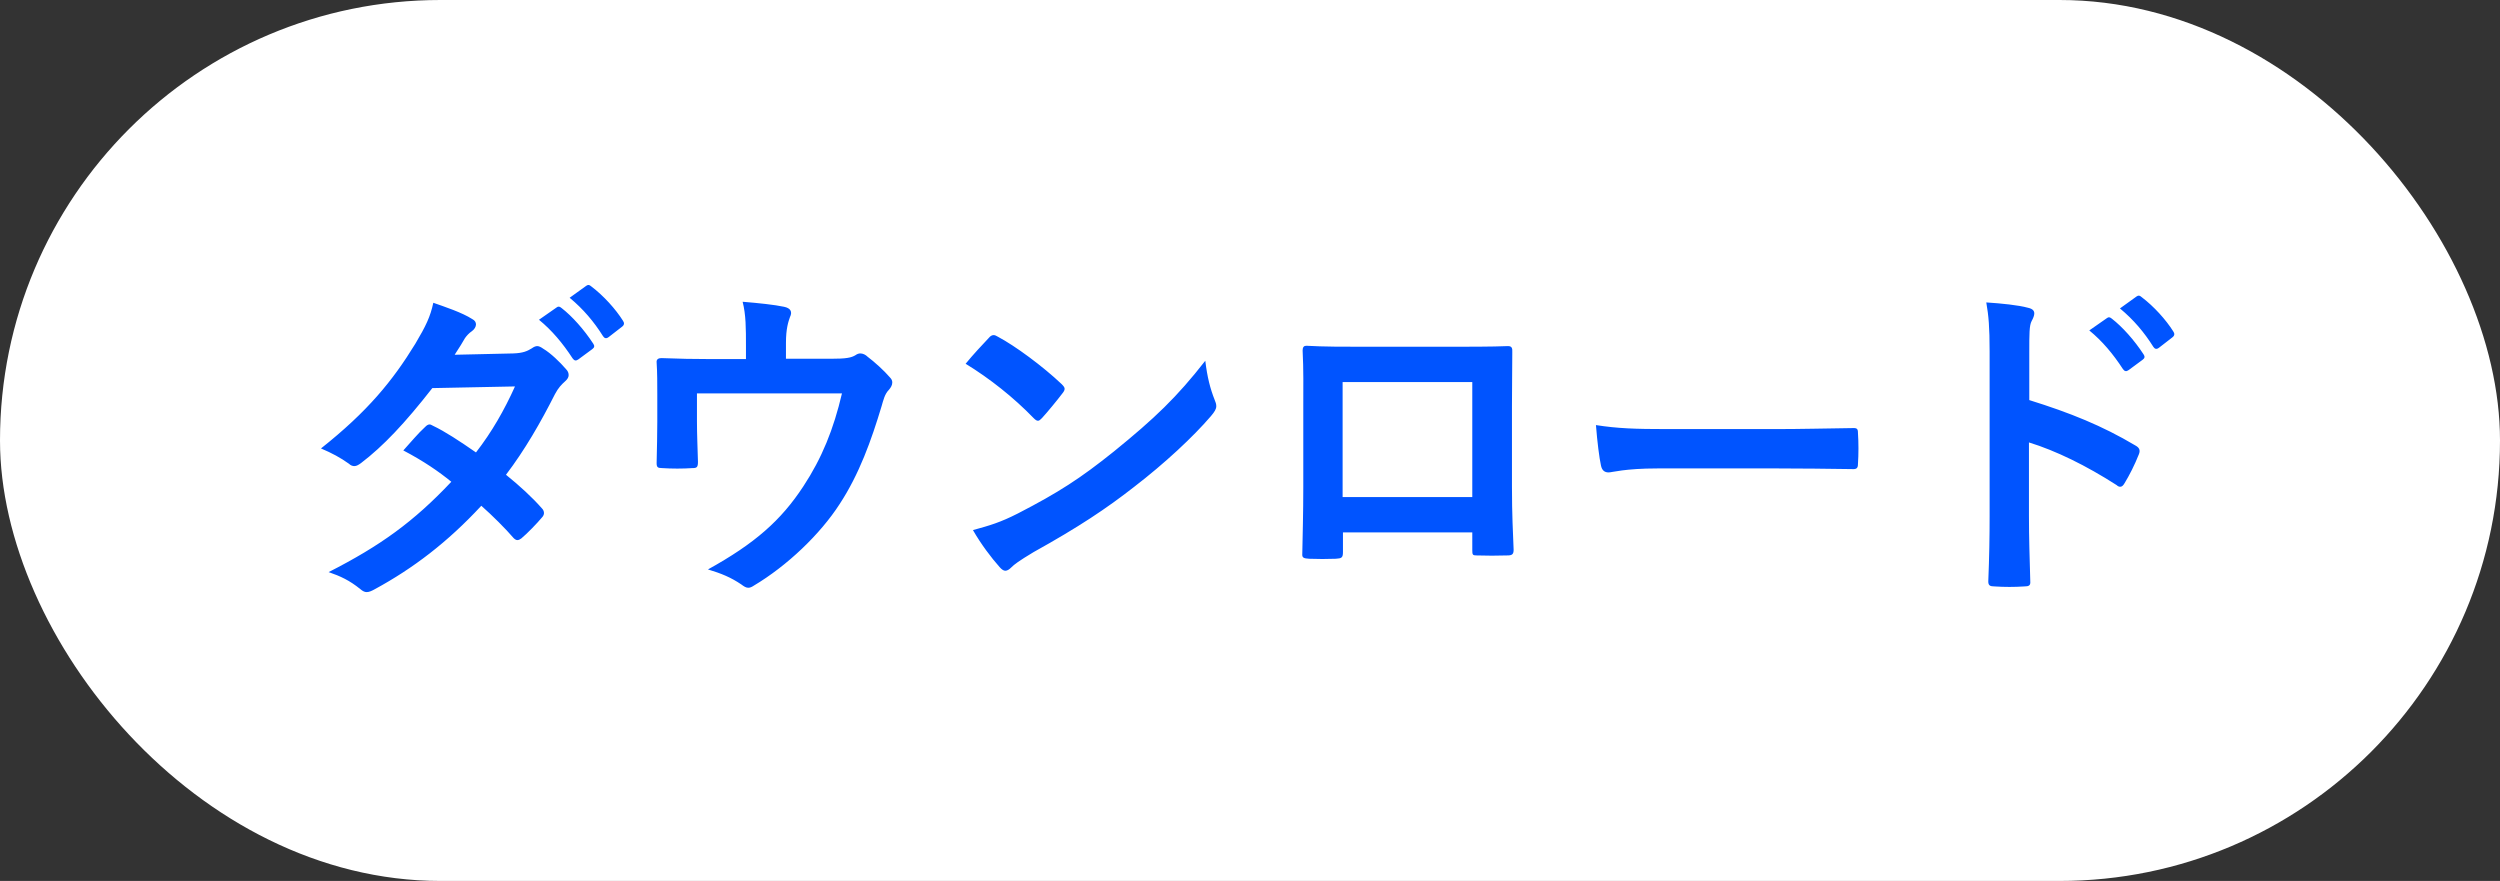 <svg fill="none" height="37" viewBox="0 0 105 37" width="105" xmlns="http://www.w3.org/2000/svg"><rect x="0" y="0" width="105" height="37" fill="#333333" stroke="none"/><rect fill="#fff" height="37" rx="18.5" width="105"/><path d="m19.095 14.9 2.464-.056c.406-.014.588-.098.77-.21.098-.07.168-.098.238-.098s.154.042.252.112c.308.182.7.56.952.854.084.084.112.168.112.252s-.042.168-.154.266c-.14.126-.28.266-.42.532-.602 1.19-1.26 2.338-2.058 3.388.574.462 1.106.952 1.512 1.414.056.056.084.126.084.196 0 .056-.028.126-.084.182-.196.238-.63.686-.868.882-.056.042-.112.07-.168.07-.042 0-.098-.028-.154-.084-.336-.392-.896-.952-1.358-1.358-1.428 1.54-2.87 2.632-4.466 3.5-.126.07-.238.126-.35.126-.084 0-.168-.042-.266-.126-.448-.364-.84-.546-1.33-.714 2.17-1.106 3.57-2.114 5.152-3.794-.532-.434-1.162-.868-2.016-1.316.308-.336.602-.7.924-.994.056-.056.112-.098.182-.098.042 0 .084.028.14.056.504.238 1.12.644 1.806 1.12.672-.868 1.19-1.778 1.638-2.772l-3.472.07c-1.148 1.47-2.058 2.436-2.996 3.15-.098.07-.182.126-.28.126-.07 0-.154-.028-.224-.098-.35-.252-.714-.448-1.176-.644 1.96-1.554 3.01-2.842 3.962-4.396.448-.756.63-1.134.756-1.722.476.168 1.204.406 1.638.686.112.056.154.14.154.224 0 .098-.07.21-.168.28-.126.084-.224.196-.294.294-.112.196-.196.336-.434.7zm3.542-1.47.742-.518c.07-.056.126-.042.21.028.434.336.938.896 1.33 1.498.056.084.056.154-.042.224l-.588.434c-.098.07-.168.056-.238-.042-.42-.644-.868-1.176-1.414-1.624zm1.288-.924.7-.504c.084-.056.126-.042.21.028.518.392 1.022.952 1.33 1.442.056.084.07.168-.042.252l-.56.434c-.112.084-.182.042-.238-.042-.378-.602-.826-1.134-1.4-1.61zm9.085 2.562h1.876c.658 0 .868-.042 1.05-.154.056-.042.126-.07.196-.07.112 0 .224.056.308.14.28.21.686.574.938.868.07.07.098.14.098.21 0 .112-.056.21-.14.308-.182.182-.238.448-.308.686-.434 1.442-.938 2.856-1.764 4.116-.812 1.26-2.198 2.59-3.612 3.43-.084.056-.154.084-.224.084-.098 0-.182-.056-.294-.14-.434-.294-.84-.462-1.4-.63 1.974-1.092 3.066-2.058 4.004-3.486.784-1.19 1.274-2.408 1.624-3.906h-6.09v1.176c0 .56.028 1.134.042 1.694 0 .224-.042.266-.224.266-.42.028-.868.028-1.288 0-.182 0-.224-.042-.224-.21.014-.714.028-1.176.028-1.736v-1.134c0-.448 0-.952-.028-1.358-.014-.126.07-.182.196-.182.658.028 1.428.042 2.128.042h1.428v-.546c0-.742 0-1.316-.14-1.862.686.056 1.344.126 1.736.21.28.056.364.21.252.434-.07.196-.168.49-.168 1.078zm7.546.21c.308-.378.714-.812.98-1.092.056-.07.126-.112.196-.112.056 0 .112.028.182.07.714.378 1.876 1.232 2.674 1.988.084.084.126.14.126.196s-.028.112-.084.182c-.21.28-.672.84-.868 1.05-.07.07-.112.112-.168.112s-.112-.042-.182-.112c-.84-.868-1.848-1.666-2.856-2.282zm.308 6.986c.714-.196 1.148-.322 1.89-.7 1.708-.882 2.618-1.47 4.032-2.604 1.708-1.386 2.646-2.282 3.836-3.808.084.7.21 1.176.392 1.638.042.098.07.182.07.266 0 .126-.07.238-.224.42-.742.868-1.946 1.988-3.22 2.968-1.162.91-2.338 1.694-4.228 2.744-.63.378-.812.518-.938.644-.084.084-.168.14-.252.14-.07 0-.154-.056-.238-.154-.35-.392-.784-.966-1.12-1.554zm20.972.098h-5.432v.826c0 .238-.056.266-.308.28-.35.014-.756.014-1.106 0-.238-.014-.308-.042-.294-.21.014-.728.042-1.722.042-2.786v-3.43c0-.756.014-1.512-.028-2.324 0-.14.056-.196.154-.196.742.042 1.568.042 2.506.042h3.332c.91 0 1.974 0 2.632-.028.154 0 .196.07.182.28 0 .686-.014 1.442-.014 2.268v3.346c0 1.218.042 1.904.07 2.66 0 .196-.07.238-.266.238-.42.014-.868.014-1.288 0-.168 0-.182-.028-.182-.224zm0-1.484v-4.83h-5.446v4.83zm12.824-1.204h-5.04c-1.386 0-1.918.168-2.058.168-.168 0-.28-.084-.322-.294-.07-.322-.154-.98-.21-1.694.91.14 1.61.168 3.024.168h4.508c1.064 0 2.142-.028 3.22-.042.21-.014.252.028.252.196.028.42.028.896 0 1.316 0 .168-.056.224-.252.21-1.05-.014-2.086-.028-3.122-.028zm10.57-4.872v2.002c1.708.532 3.066 1.078 4.452 1.904.154.084.224.182.154.364-.182.462-.406.896-.602 1.218-.056.098-.112.154-.182.154-.042 0-.098-.014-.154-.07-1.288-.826-2.548-1.442-3.682-1.792v3.094c0 .91.028 1.736.056 2.744.014.168-.056.21-.252.21-.406.028-.84.028-1.246 0-.196 0-.266-.042-.266-.21.042-1.036.056-1.862.056-2.758v-6.888c0-1.05-.042-1.512-.14-2.072.644.042 1.344.112 1.75.224.196.042.266.126.266.238 0 .084-.042.196-.112.322-.098.182-.098.532-.098 1.316zm2.52-.924.742-.518c.07-.056.126-.042.21.028.434.336.938.896 1.33 1.498.056.084.056.154-.042.224l-.588.434c-.098.07-.168.056-.238-.042-.42-.644-.868-1.176-1.414-1.624zm1.288-.924.7-.504c.084-.056.126-.042.21.028.518.392 1.022.952 1.33 1.442.056.084.07.168-.042.252l-.56.434c-.112.084-.182.042-.238-.042-.378-.602-.826-1.134-1.4-1.61z" fill="#0054ff"/></svg>